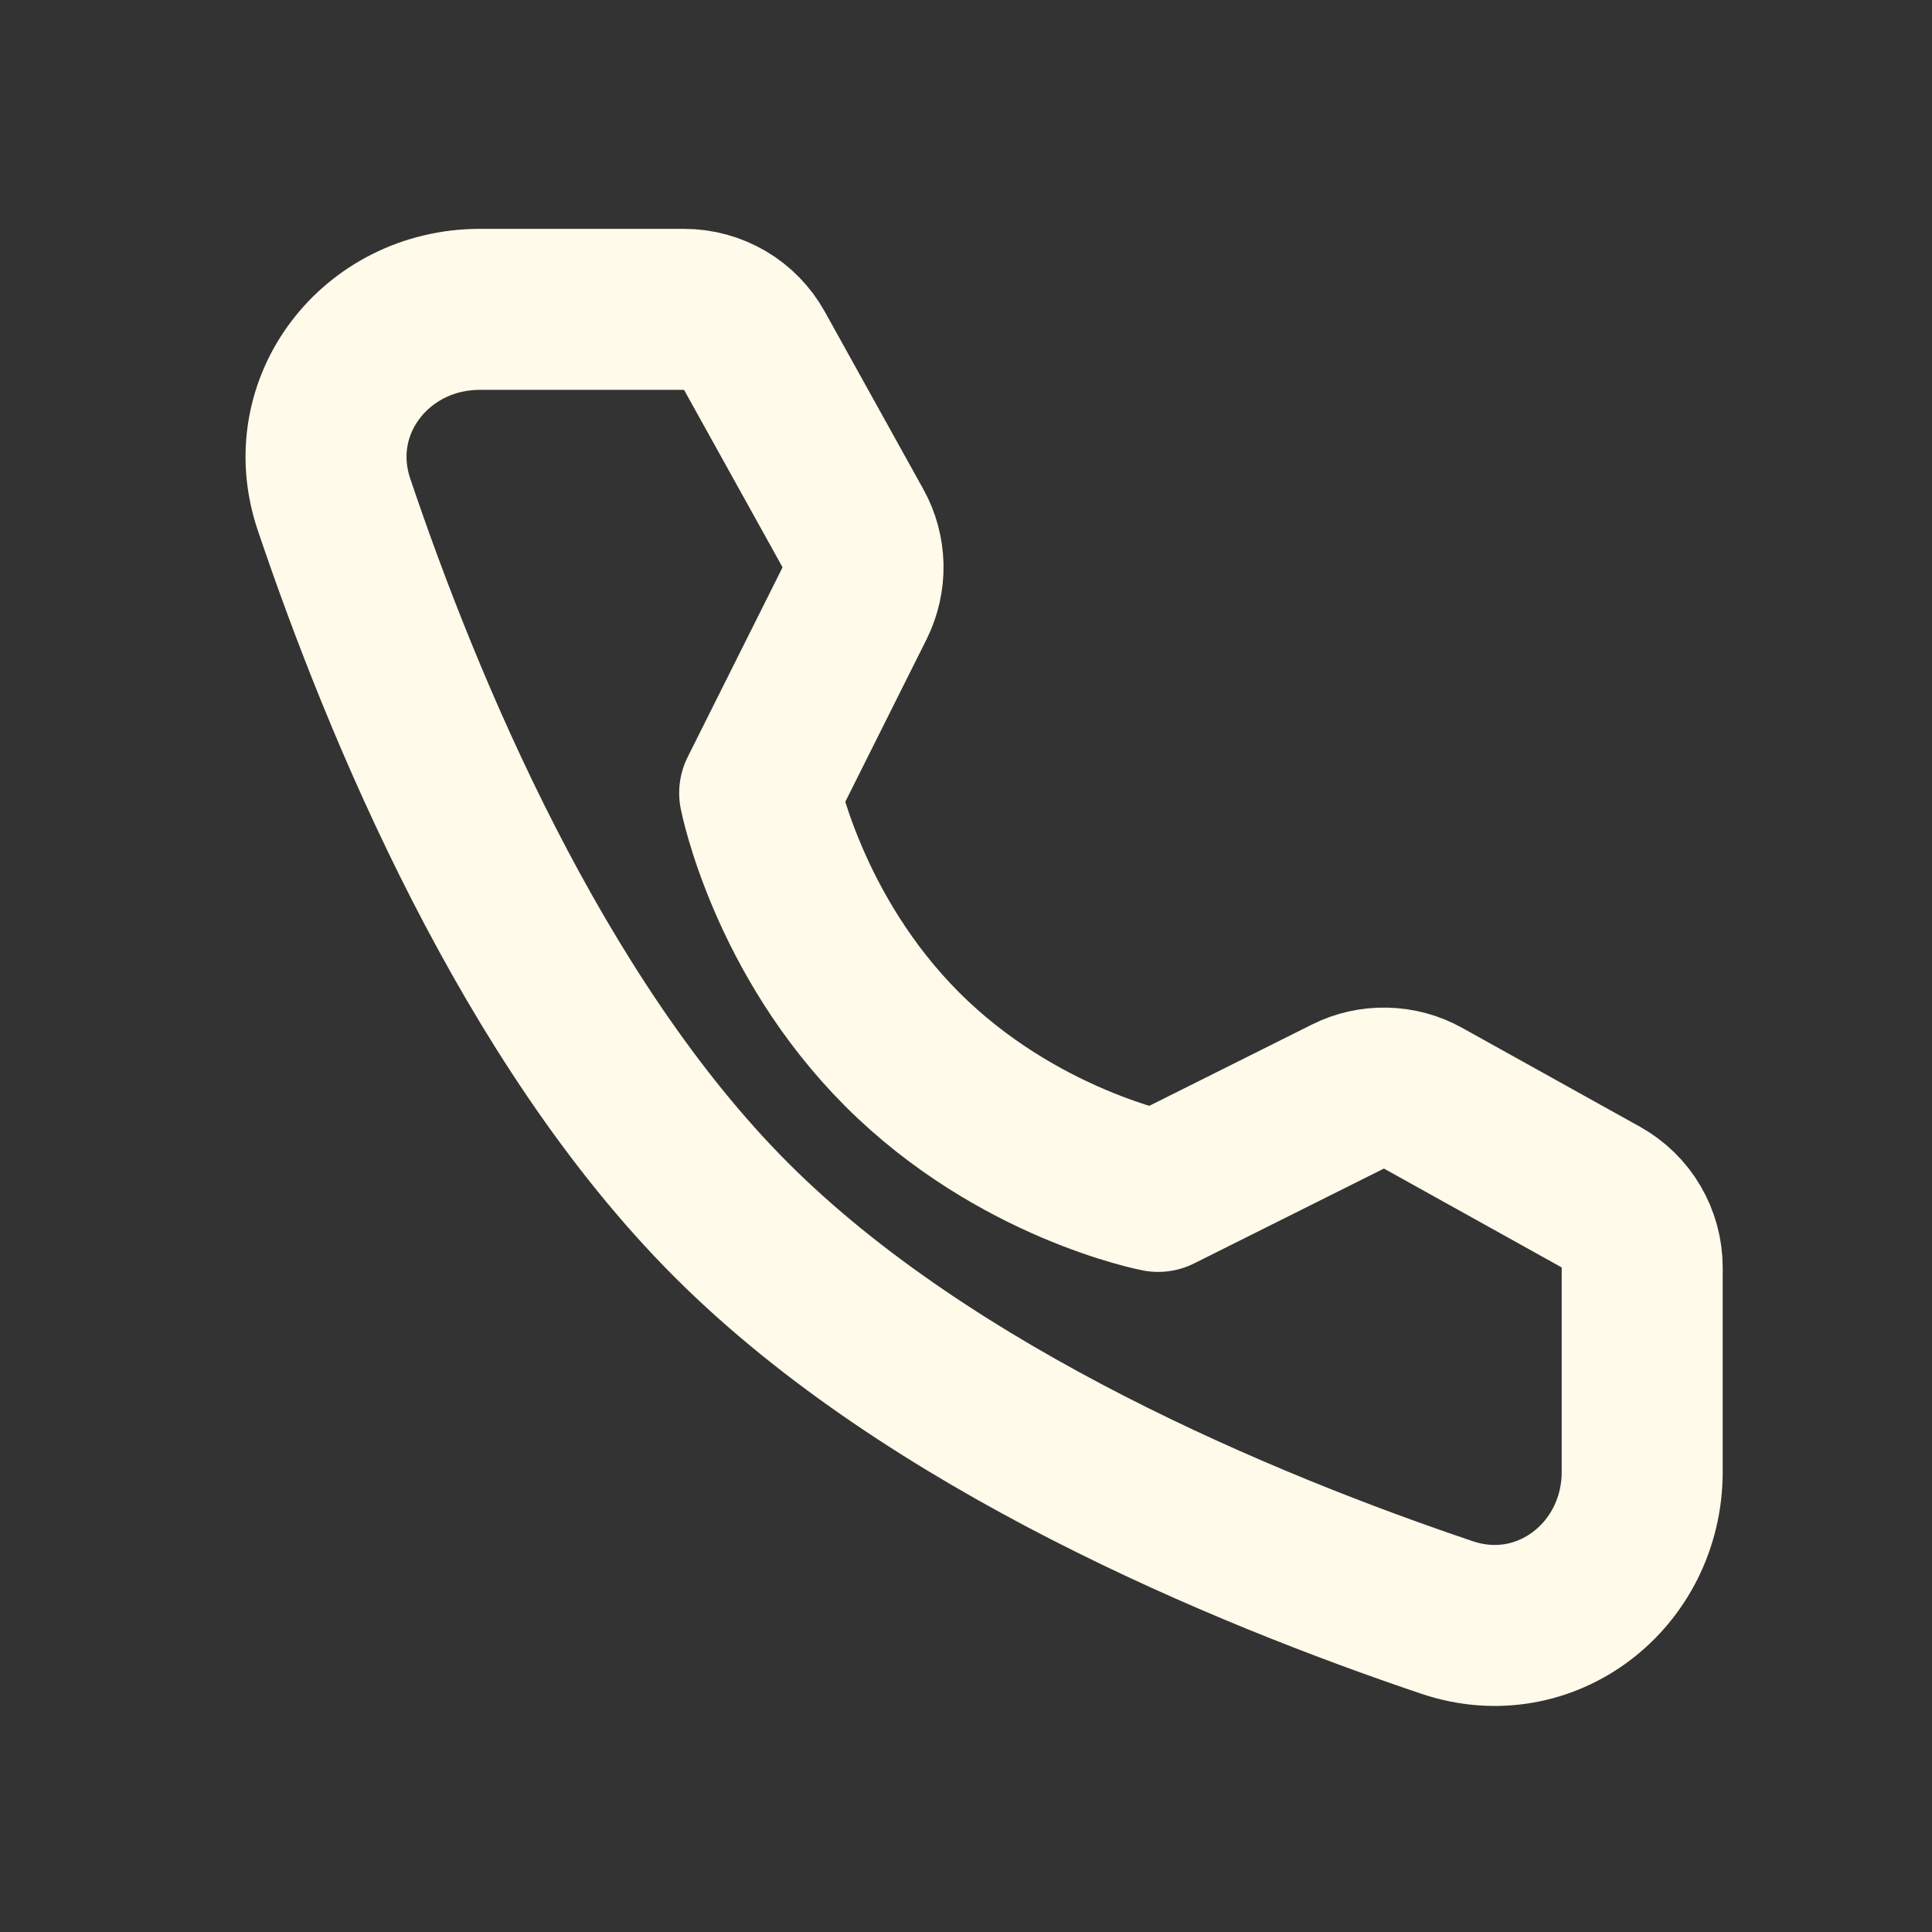 <svg width="24" height="24" viewBox="0 0 24 24" fill="none" xmlns="http://www.w3.org/2000/svg">
<rect x="0" y="0" width="24" height="24" fill="#333333" stroke="none"/>
<path d="M8.498 3.843C8.676 3.843 8.852 3.891 9.005 3.981C9.159 4.072 9.286 4.202 9.372 4.358L10.595 6.561C10.674 6.703 10.717 6.862 10.721 7.025C10.724 7.187 10.688 7.348 10.616 7.494L9.437 9.851C9.437 9.851 9.779 11.606 11.208 13.036C12.637 14.464 14.387 14.8 14.387 14.8L16.744 13.622C16.889 13.549 17.05 13.513 17.212 13.517C17.375 13.52 17.534 13.563 17.677 13.642L19.887 14.871C20.042 14.958 20.172 15.084 20.262 15.238C20.352 15.392 20.4 15.567 20.4 15.745V18.282C20.4 19.573 19.2 20.506 17.976 20.093C15.462 19.245 11.559 17.63 9.086 15.156C6.613 12.683 4.997 8.781 4.149 6.266C3.736 5.043 4.669 3.843 5.961 3.843H8.498Z" stroke="#FFFAEA" stroke-width="2" stroke-linejoin="round"/>
</svg>
